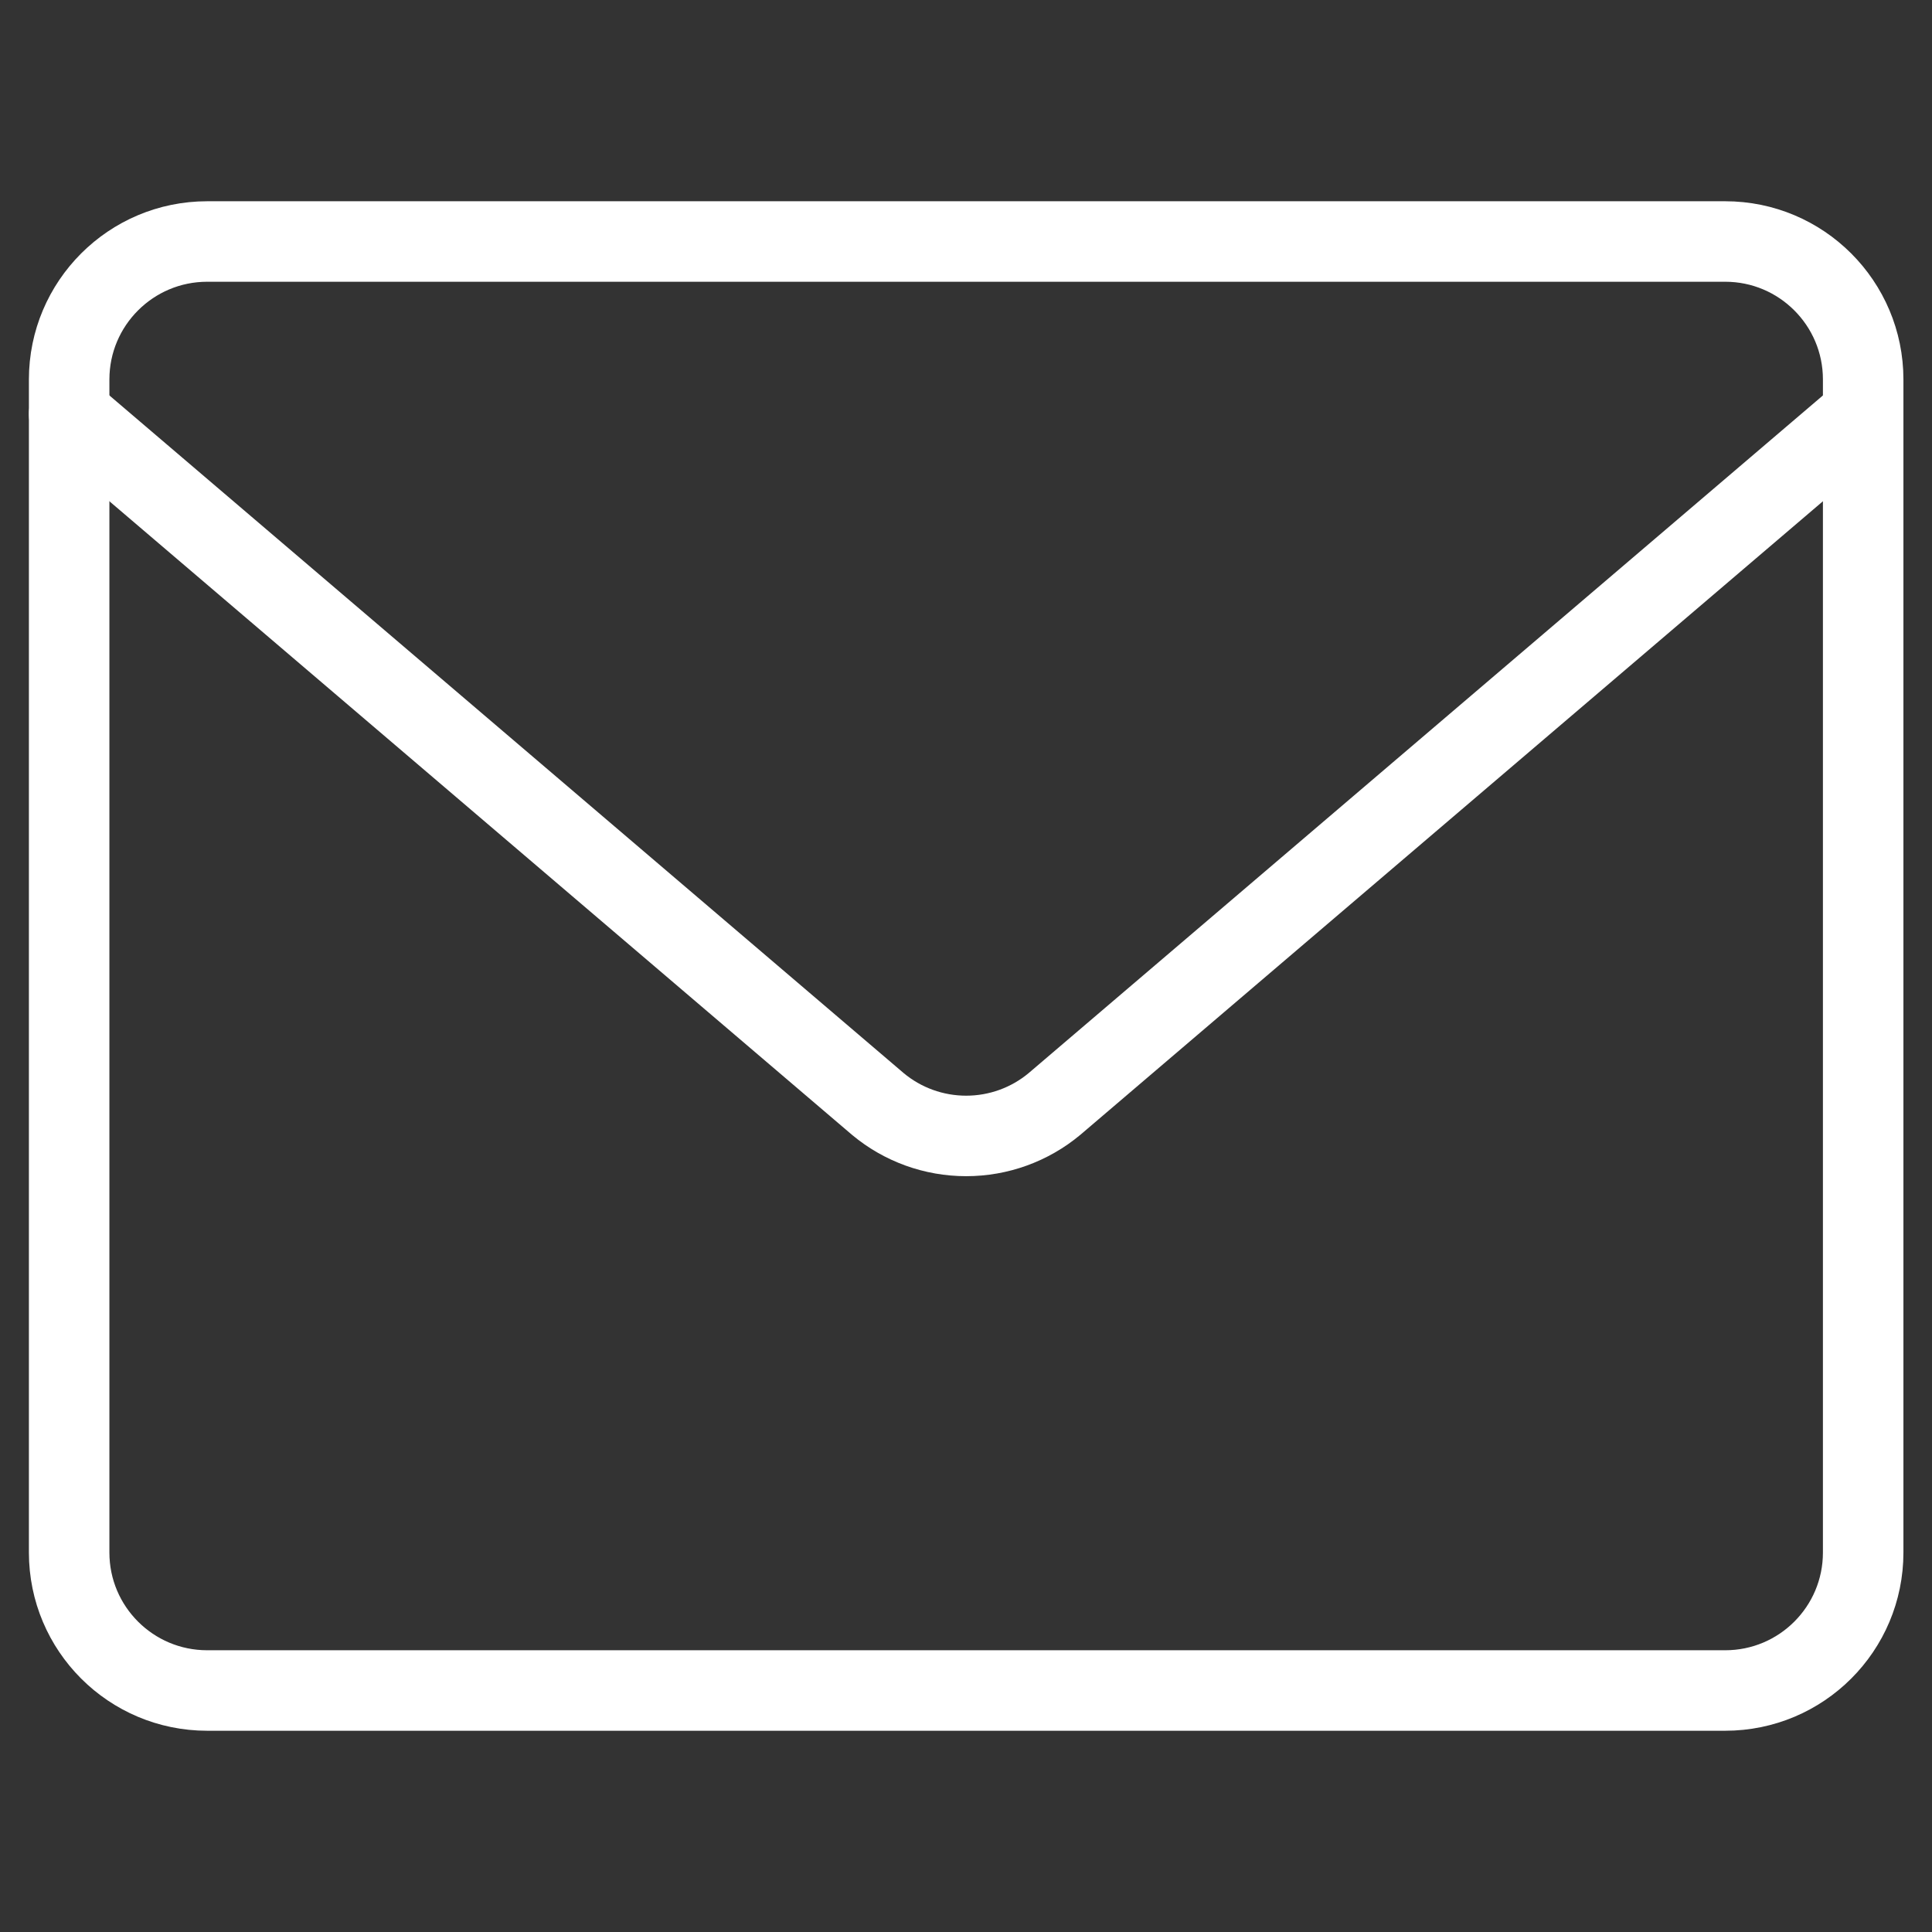 <svg width="24" height="24" viewBox="0 0 24 24" fill="none" xmlns="http://www.w3.org/2000/svg">
<rect x="0" y="0" width="24" height="24" fill="#333333" stroke="none"/>
<path d="M21.431 3H2.574C1.627 3 0.859 3.768 0.859 4.714V19.286C0.859 20.233 1.627 21 2.574 21H21.431C22.378 21 23.145 20.233 23.145 19.286V4.714C23.145 3.768 22.378 3 21.431 3Z" stroke="white" stroke-linecap="round" stroke-linejoin="round"/>
<path d="M0.859 5.143L10.905 13.714C11.213 13.971 11.601 14.111 12.002 14.111C12.403 14.111 12.791 13.971 13.099 13.714L23.145 5.143" stroke="white" stroke-linecap="round" stroke-linejoin="round"/>
</svg>
